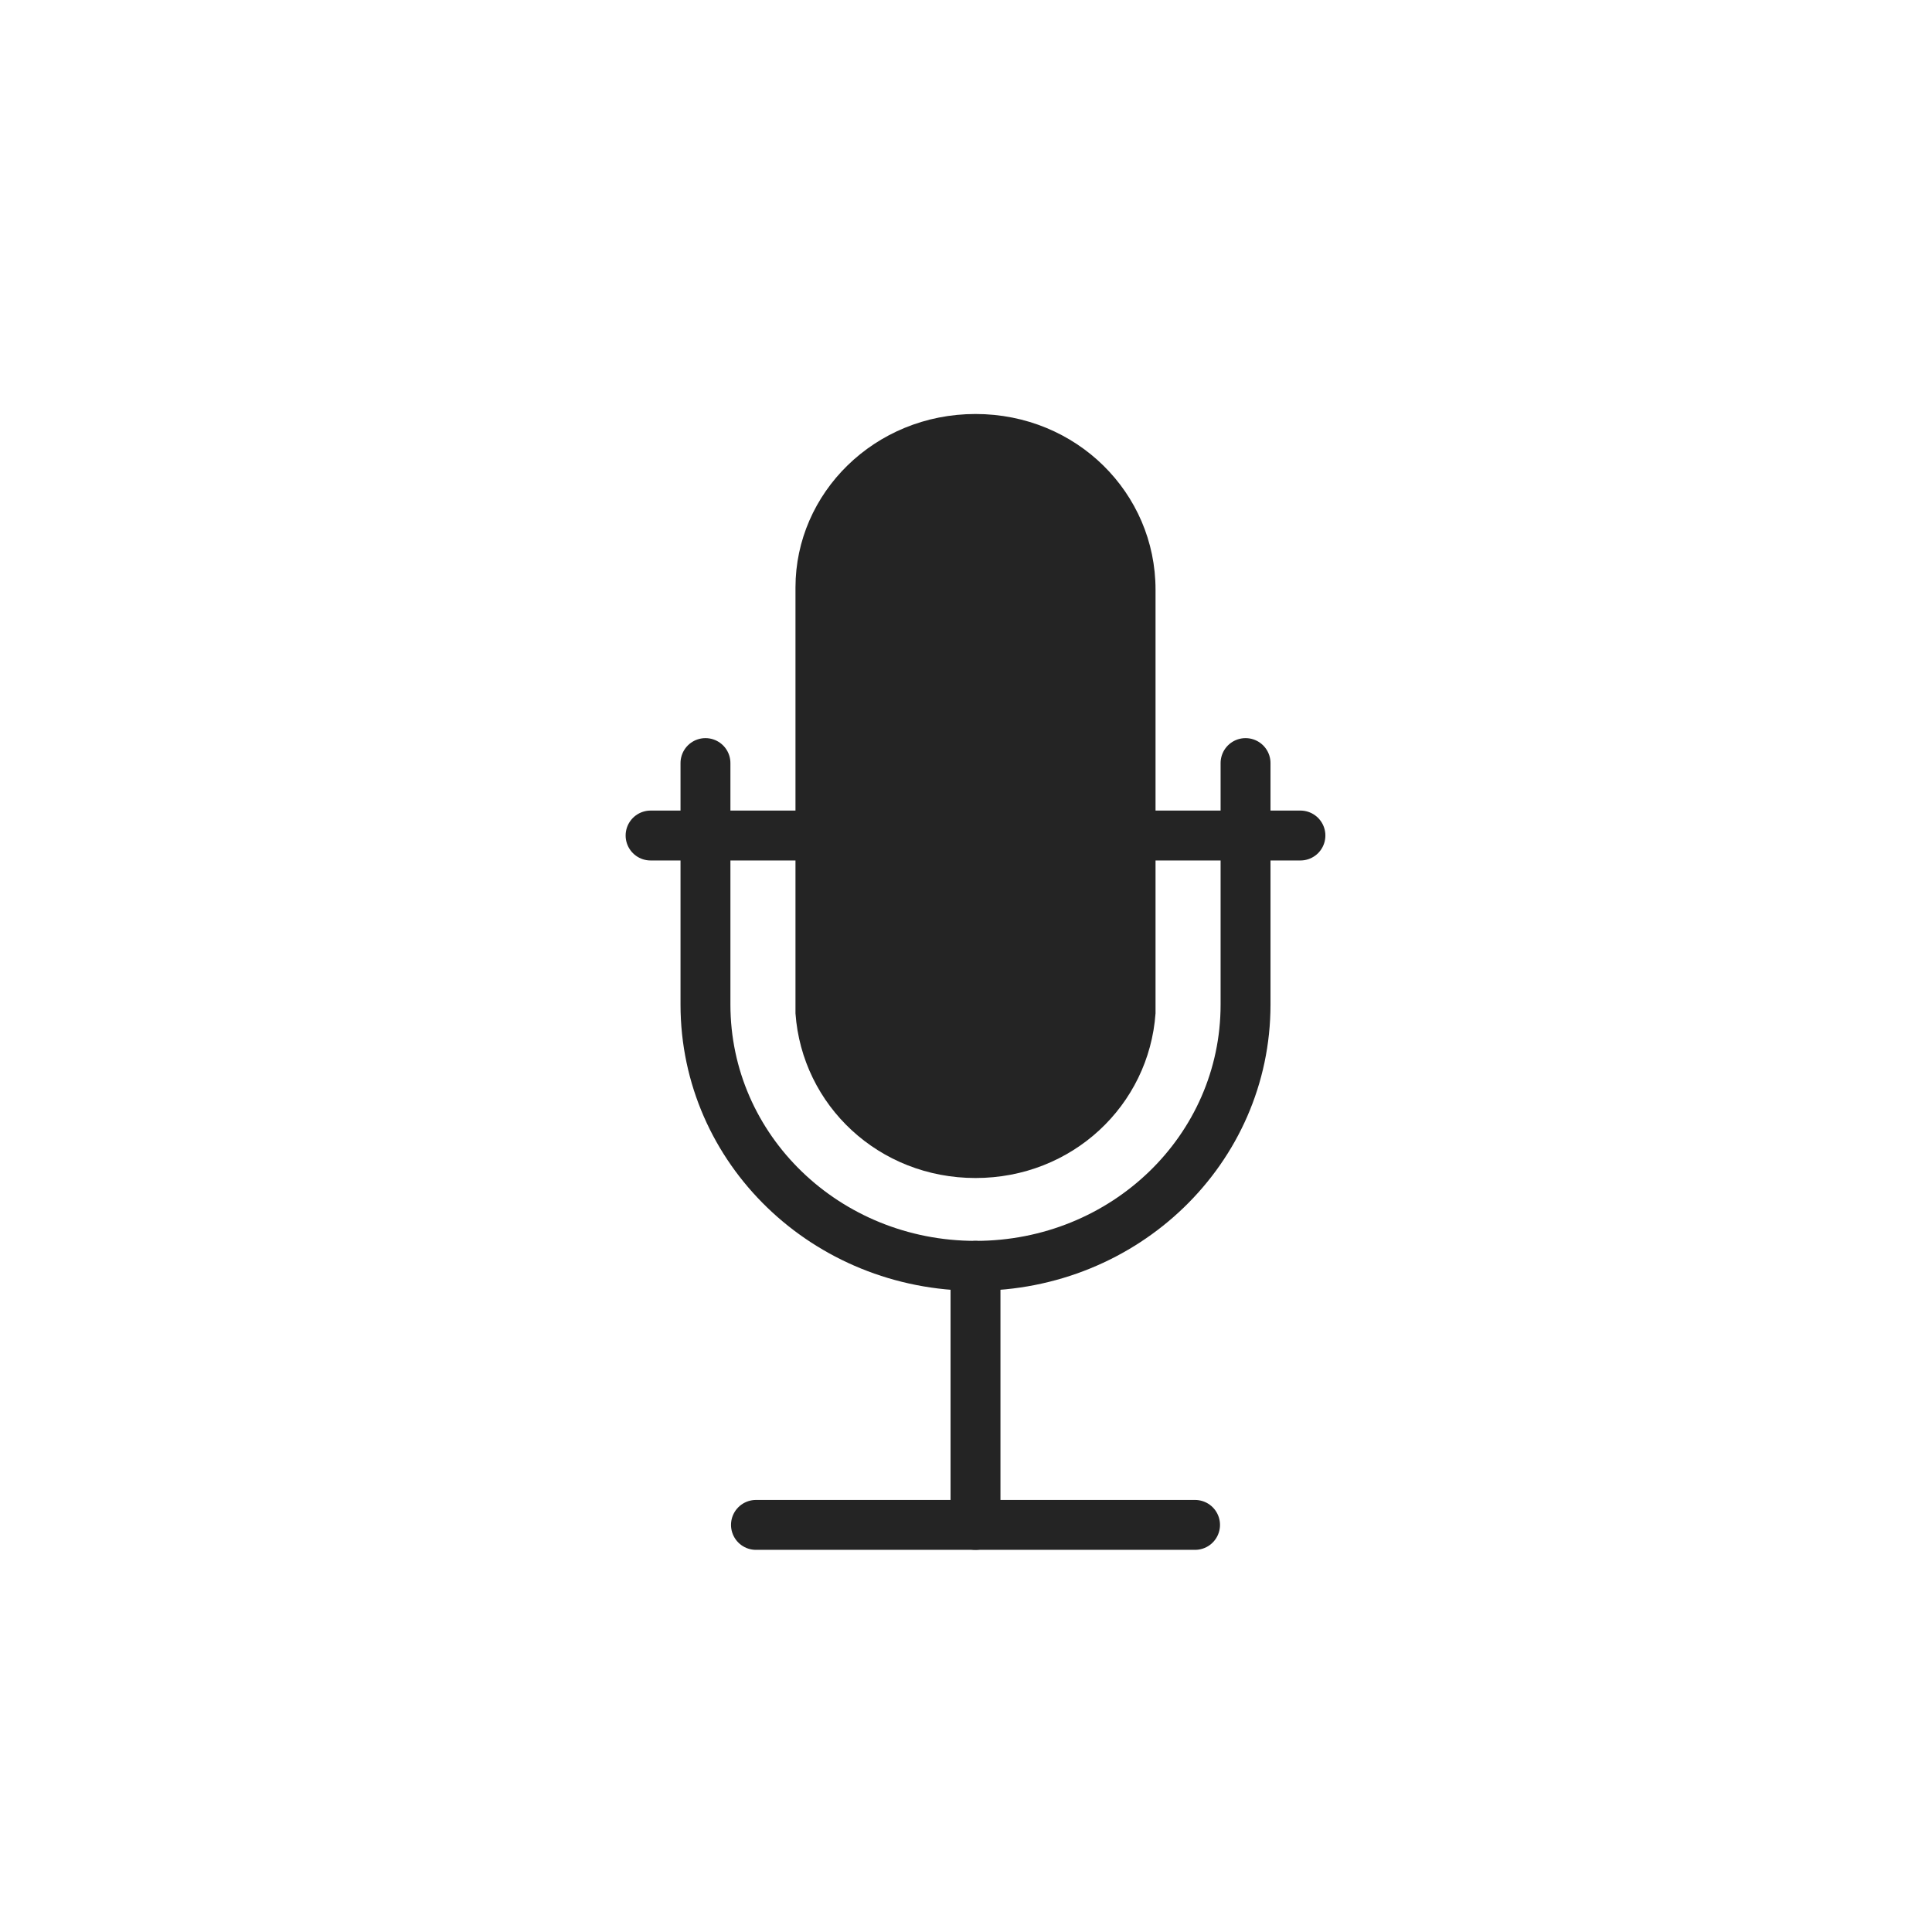 <?xml version="1.0" encoding="utf-8"?>
<!-- Generator: Adobe Illustrator 23.0.4, SVG Export Plug-In . SVG Version: 6.00 Build 0)  -->
<svg version="1.1" id="Réteg_1" xmlns="http://www.w3.org/2000/svg" xmlns:xlink="http://www.w3.org/1999/xlink" x="0px" y="0px"
	 viewBox="0 0 88 88" style="enable-background:new 0 0 88 88;" xml:space="preserve">
<style type="text/css">
	.st0{display:none;fill-rule:evenodd;clip-rule:evenodd;fill:#FFFFFF;stroke:#E5E5E5;stroke-width:1.8;}
	.st1{fill:none;stroke:#242424;stroke-width:2.273;stroke-linecap:round;}
	.st2{fill-rule:evenodd;clip-rule:evenodd;fill:#242424;}
</style>
<title>Group 15</title>
<g id="Page-1">
	<g transform="translate(-823, -1077)">
		<g id="Group-15" transform="translate(823, 1077)">
			<circle id="Oval-Copy-6" class="st0" cx="44" cy="44" r="43.1"/>
			<g id="Group-12" transform="translate(29.633, 18.857)">
				<path id="Stroke-1" class="st1" d="M2.5,15.9v11c0,6.6,5.5,11.9,12.3,11.9s12.3-5.3,12.3-11.9v-11"/>
				<line id="Stroke-3" class="st1" x1="0" y1="19.2" x2="29.6" y2="19.2"/>
				<line id="Stroke-5" class="st1" x1="14.8" y1="38.8" x2="14.8" y2="50.6"/>
				<line id="Stroke-7" class="st1" x1="24.8" y1="50.6" x2="4.8" y2="50.6"/>
				<path id="Fill-9" class="st2" d="M23,26.5V8.3c0-0.1,0-0.2,0-0.3C23,3.6,19.4,0,14.8,0S6.6,3.6,6.6,7.9v19.4h0
					c0.3,4.2,3.8,7.5,8.2,7.5s7.9-3.3,8.2-7.5h0v-0.1c0-0.1,0-0.2,0-0.3C23,26.7,23,26.6,23,26.5"/>
			</g>
		</g>
	</g>
</g>
</svg>
